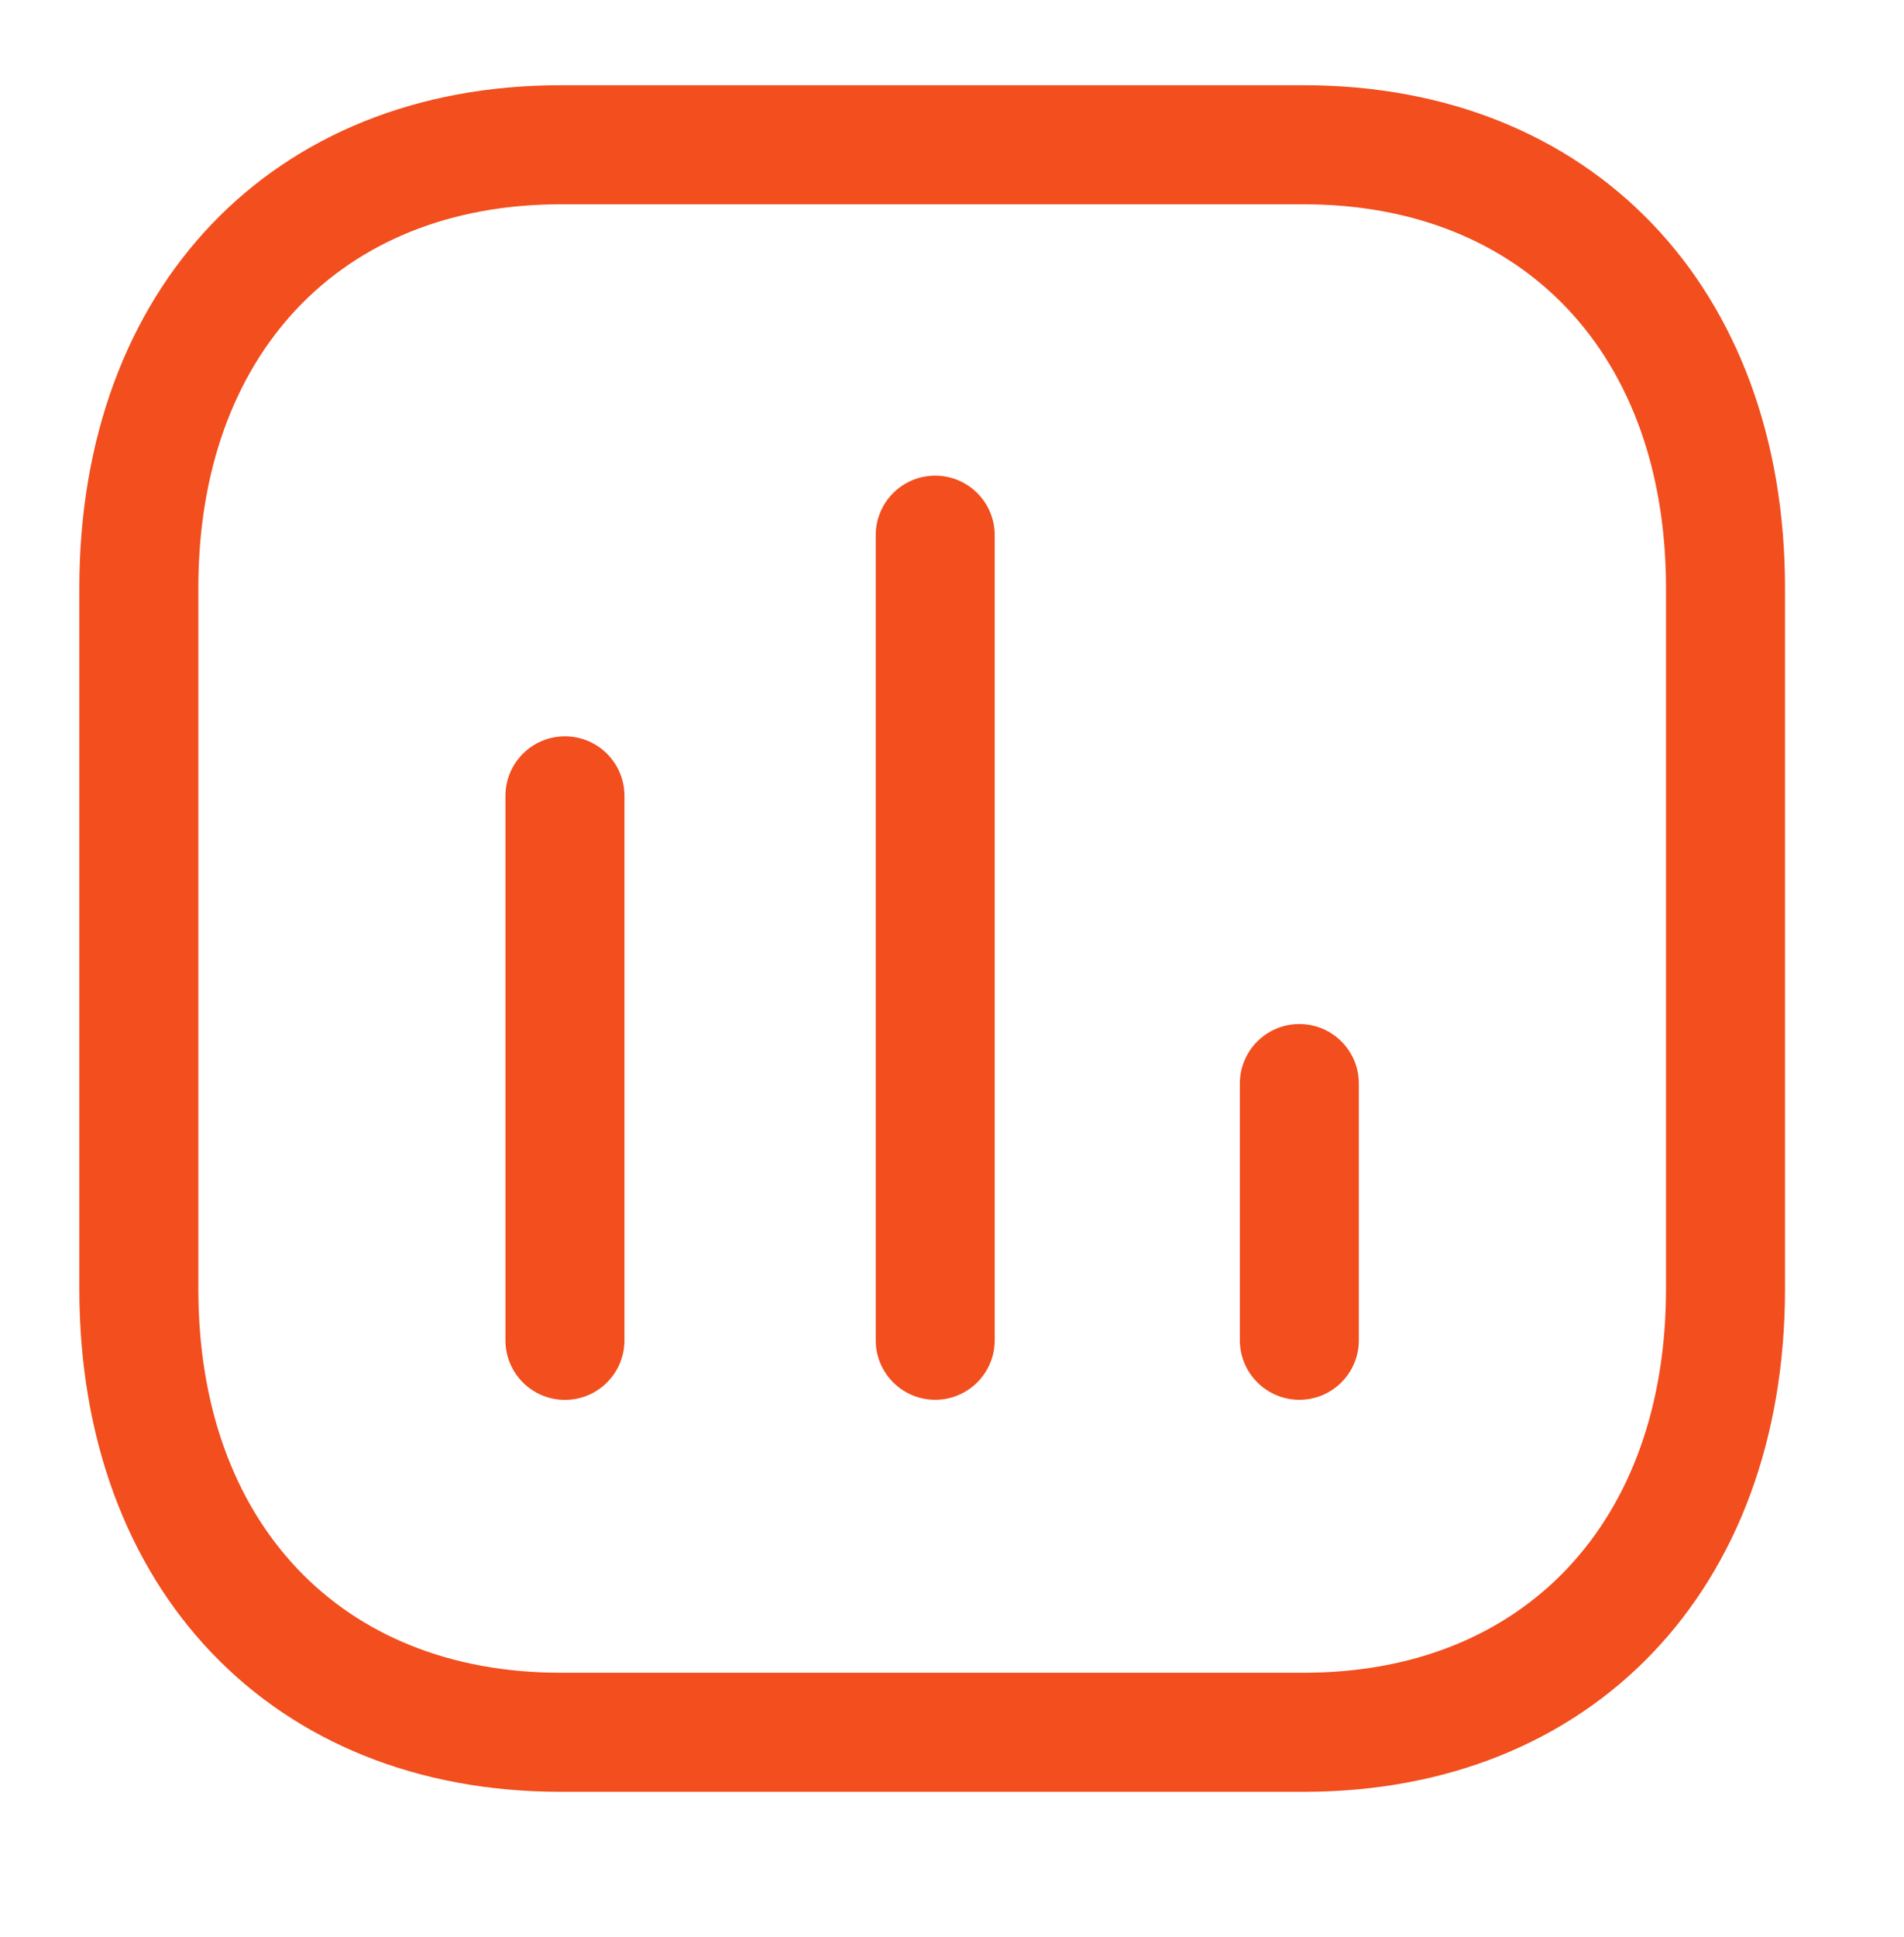 <svg width="60" height="61" viewBox="0 0 60 61" fill="none" xmlns="http://www.w3.org/2000/svg">
<path fill-rule="evenodd" clip-rule="evenodd" d="M17.803 44.091C16.768 44.091 15.928 43.251 15.928 42.216V25.066C15.928 24.031 16.768 23.191 17.803 23.191C18.838 23.191 19.678 24.031 19.678 25.066V42.216C19.678 43.251 18.838 44.091 17.803 44.091Z" fill="#F24E1E"/>
<path fill-rule="evenodd" clip-rule="evenodd" d="M29.471 44.088C28.436 44.088 27.596 43.248 27.596 42.213V16.856C27.596 15.821 28.436 14.981 29.471 14.981C30.506 14.981 31.346 15.821 31.346 16.856V42.213C31.346 43.248 30.506 44.088 29.471 44.088Z" fill="#F24E1E"/>
<path fill-rule="evenodd" clip-rule="evenodd" d="M40.946 44.088C39.911 44.088 39.071 43.248 39.071 42.213V34.128C39.071 33.093 39.911 32.253 40.946 32.253C41.981 32.253 42.821 33.093 42.821 34.128V42.213C42.821 43.248 41.981 44.088 40.946 44.088Z" fill="#F24E1E"/>
<path fill-rule="evenodd" clip-rule="evenodd" d="M17.66 6.435C10.73 6.435 6.25 11.177 6.25 18.522V40.597C6.25 47.942 10.73 52.685 17.66 52.685H41.09C48.023 52.685 52.5 47.942 52.5 40.597V18.522C52.5 11.177 48.023 6.435 41.09 6.435H17.66ZM41.09 56.435H17.66C8.592 56.435 2.5 50.07 2.5 40.597V18.522C2.5 9.05 8.592 2.685 17.66 2.685H41.09C50.157 2.685 56.25 9.05 56.25 18.522V40.597C56.25 50.07 50.157 56.435 41.09 56.435Z" fill="#F24E1E"/>
</svg>
